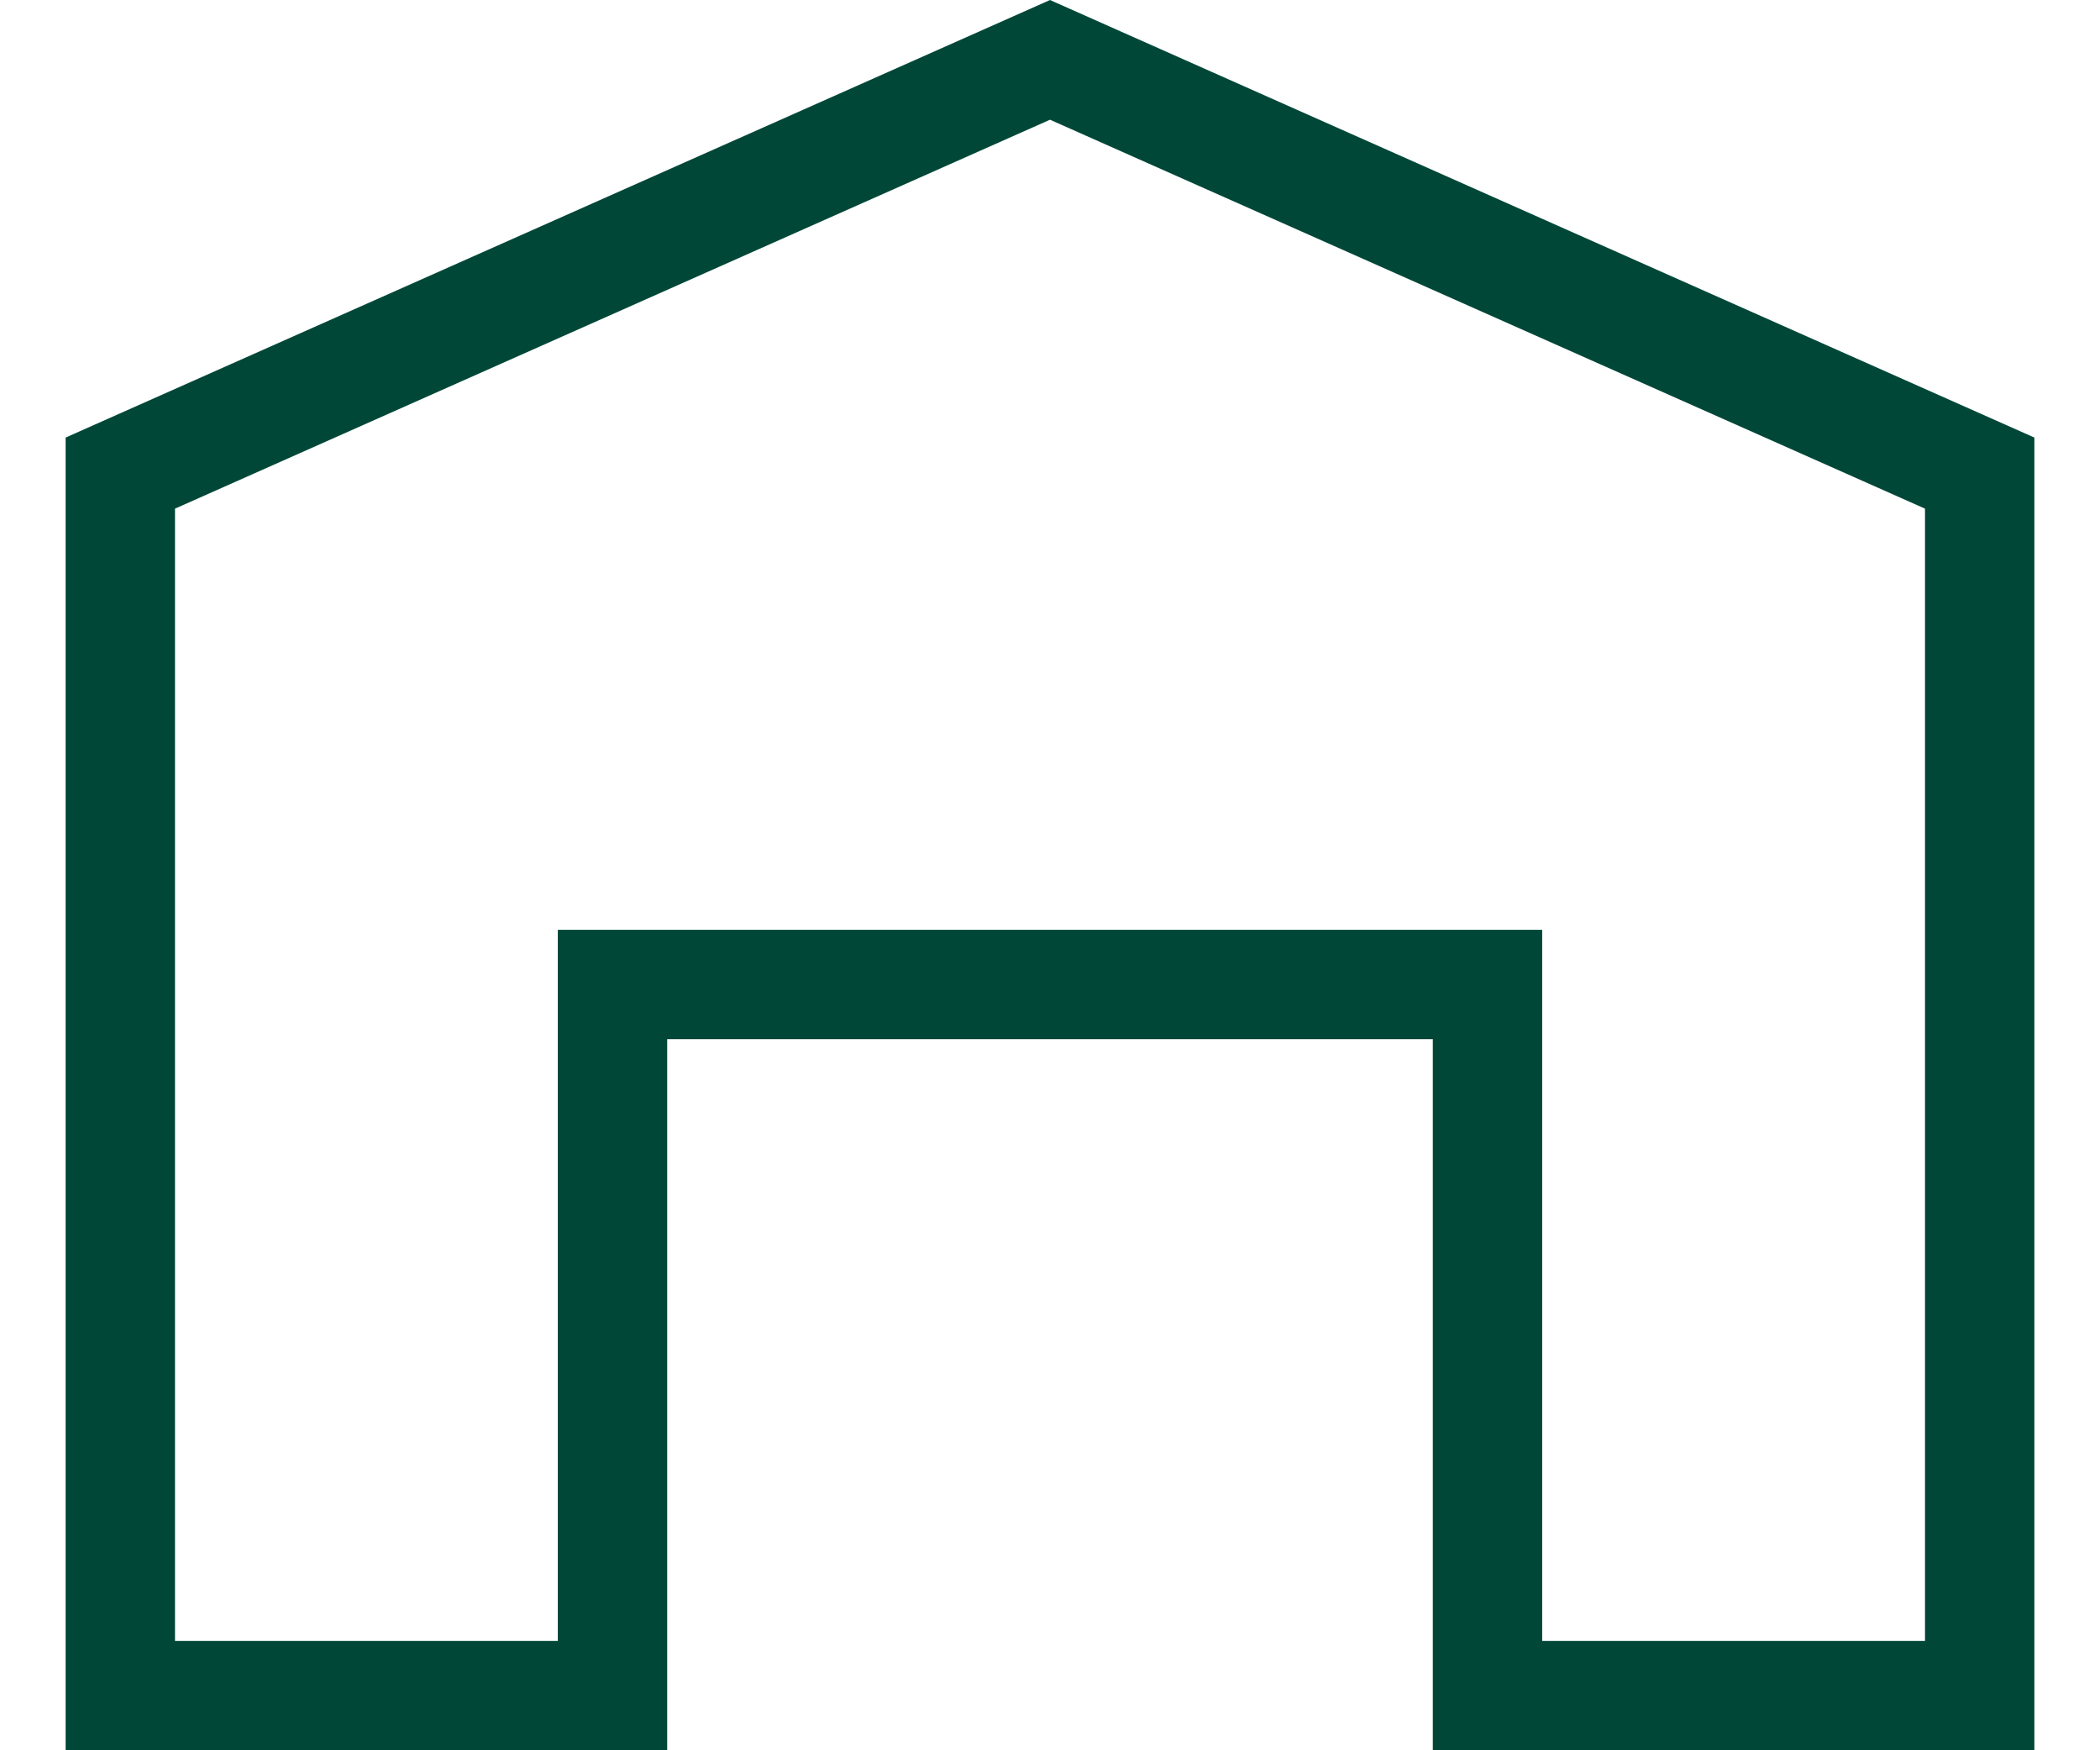 <svg width="24" height="20" viewBox="0 0 24 20" fill="none" xmlns="http://www.w3.org/2000/svg">
<path d="M22.625 5.406V19.375H17V11.25H7V19.375H1.375V5.406L12 0.684L22.625 5.406Z" stroke="#004738" stroke-width="1.25"/>
</svg>
